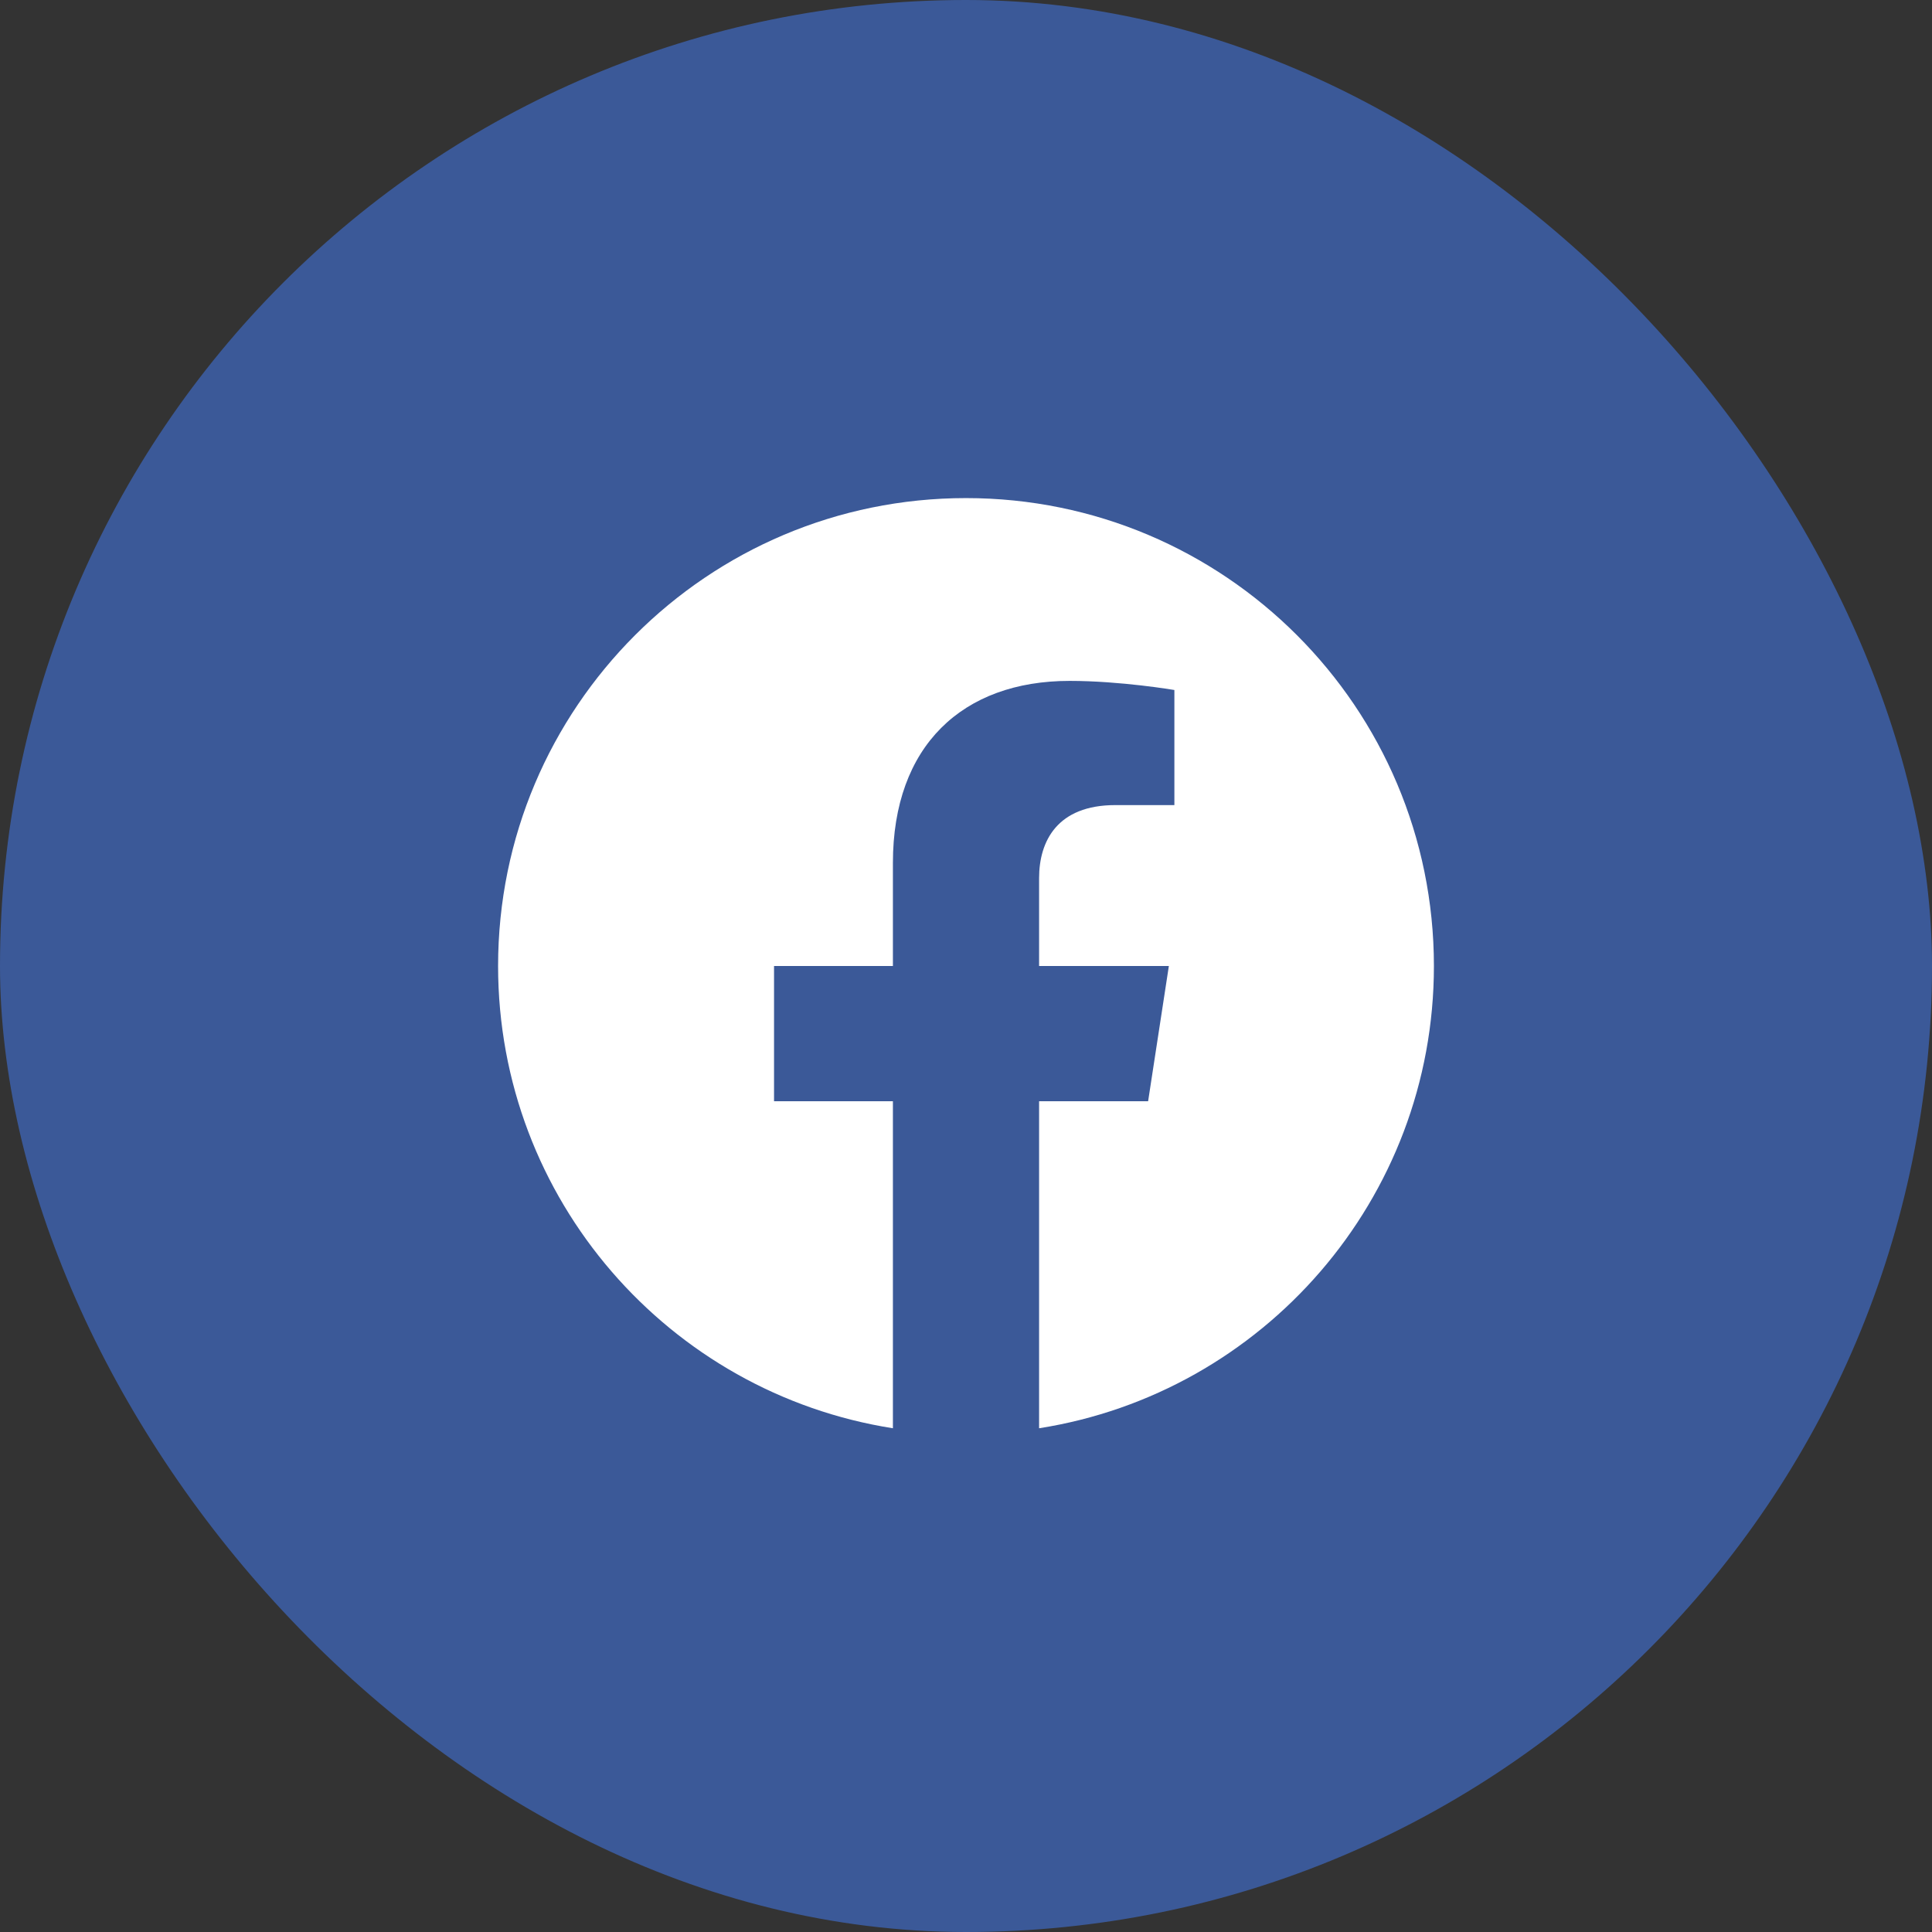 <svg xmlns="http://www.w3.org/2000/svg" width="42" height="42" viewBox="0 0 42 42" fill="none"><rect x="0" y="0" width="42" height="42" fill="#333333" stroke="none"/><rect width="42" height="42" rx="21" fill="#3B5998"></rect><path d="M31.172 21C31.172 15.381 26.619 10.828 21 10.828C15.381 10.828 10.828 15.381 10.828 21C10.828 26.077 14.548 30.285 19.411 31.049V23.94H16.827V21H19.411V18.759C19.411 16.21 20.928 14.802 23.253 14.802C24.366 14.802 25.53 15 25.53 15V17.502H24.247C22.983 17.502 22.589 18.286 22.589 19.091V21H25.41L24.959 23.94H22.589V31.049C27.452 30.285 31.172 26.077 31.172 21Z" fill="white"></path></svg>